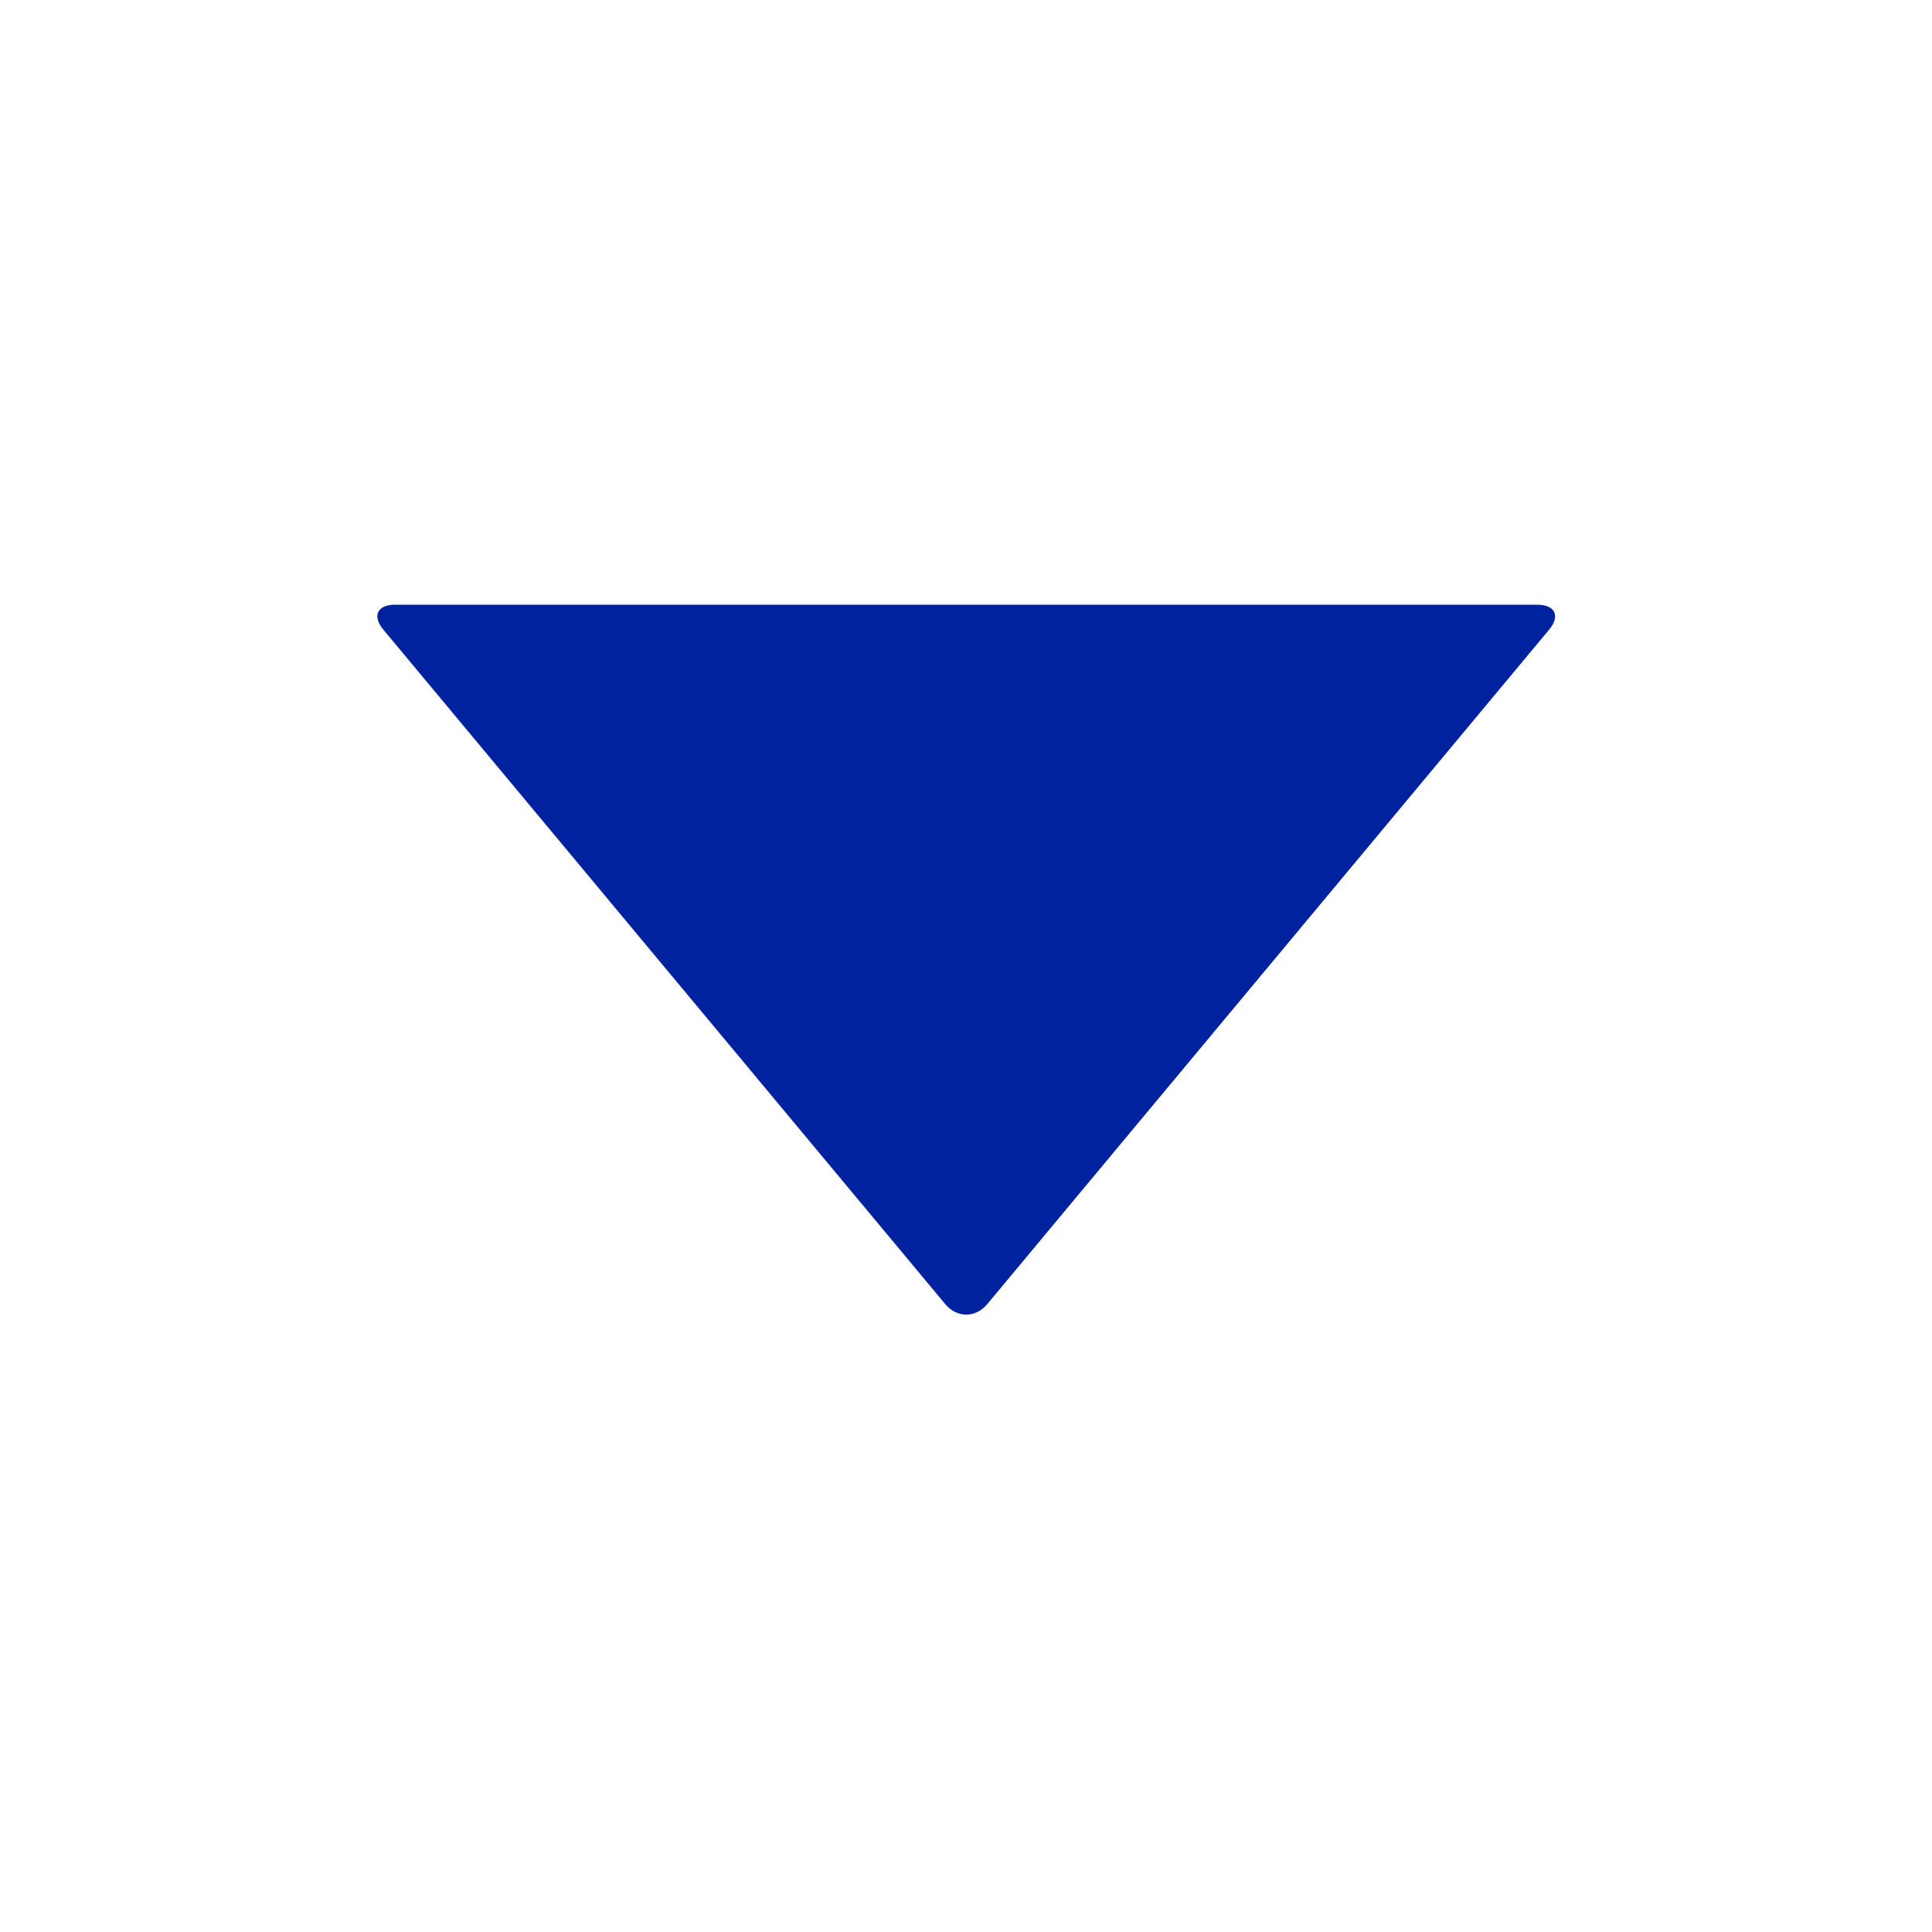 <svg width="8" height="8" viewBox="0 0 8 8" fill="none" xmlns="http://www.w3.org/2000/svg">
<path d="M6.365 2.504C6.44 2.504 6.462 2.551 6.414 2.608L4.088 5.4C4.04 5.458 3.962 5.458 3.914 5.4L1.588 2.608C1.54 2.551 1.562 2.504 1.636 2.504L6.365 2.504Z" fill="#00229E"/>
</svg>
